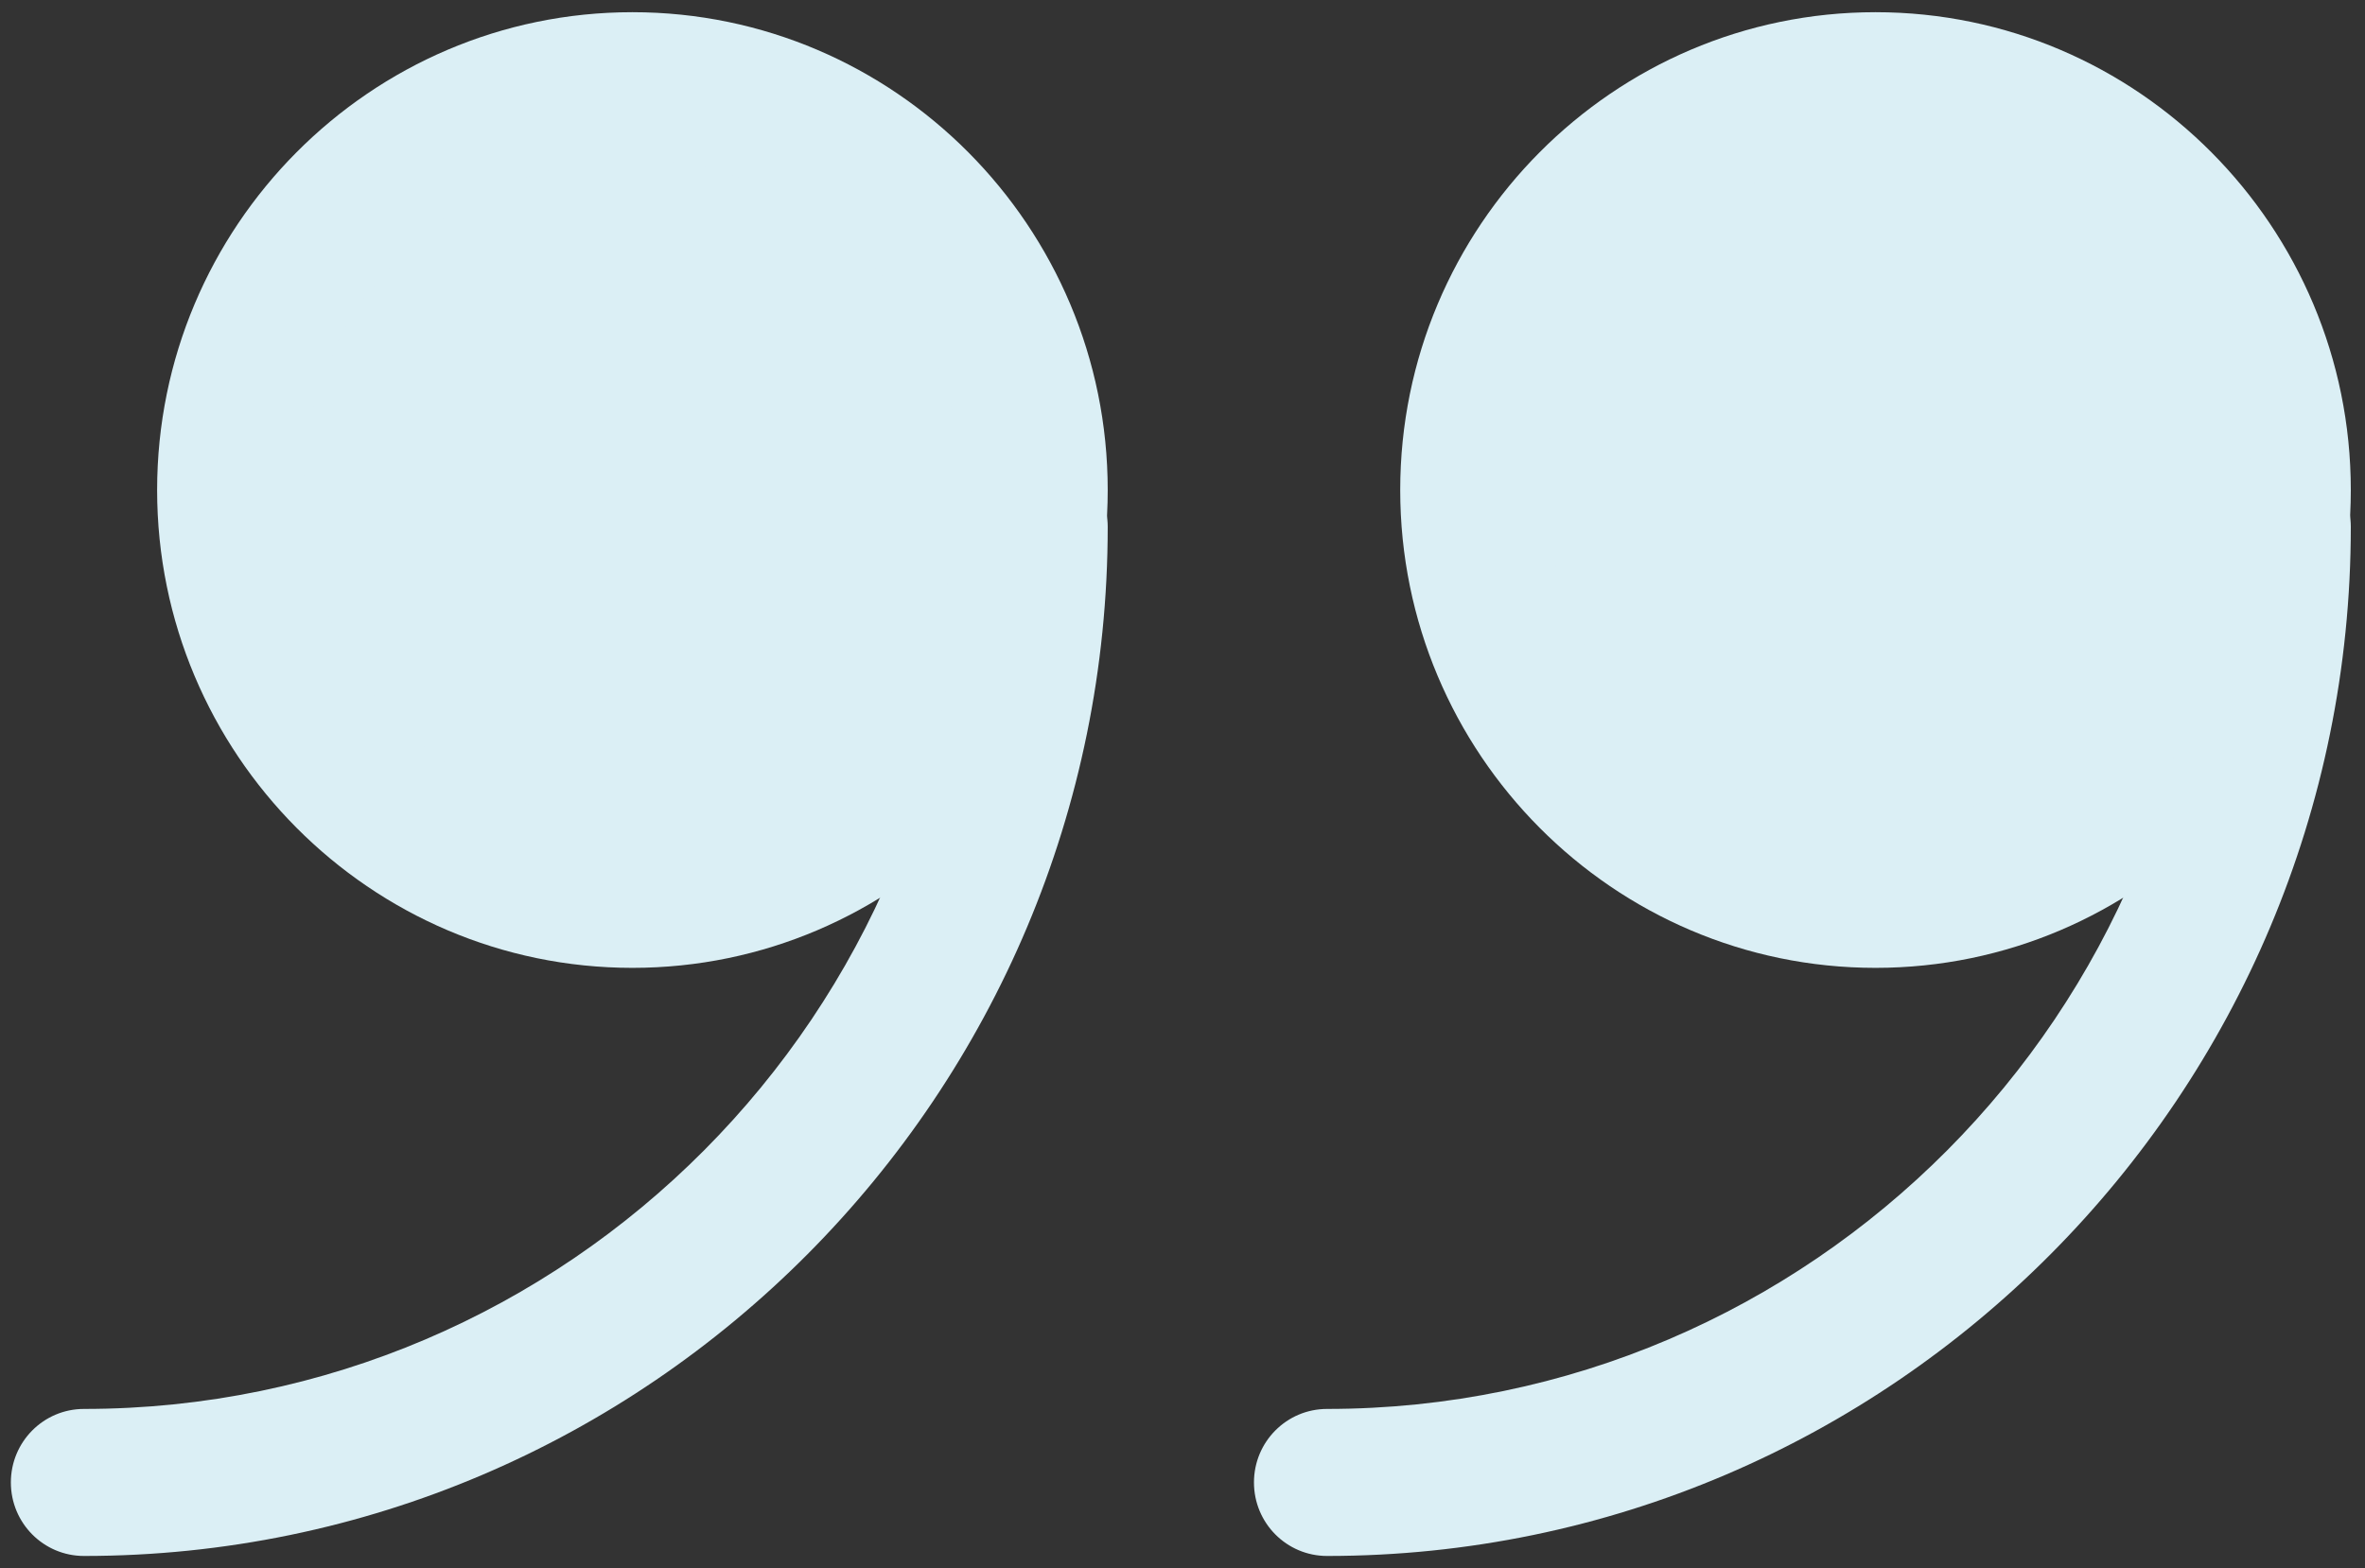 <svg width="101" height="67" viewBox="0 0 101 67" fill="none" xmlns="http://www.w3.org/2000/svg">
<rect x="0" y="0" width="101" height="67" fill="#333333" stroke="none"/>
<g clip-path="url(#clip0_5441_24587)">
<path d="M27.008 3.662C17.522 3.662 9.832 11.395 9.832 20.934C9.832 30.473 17.522 38.206 27.008 38.206C36.494 38.206 44.183 30.473 44.183 20.934C44.183 11.395 36.494 3.662 27.008 3.662Z" fill="#DBEFF5"/>
<path d="M27.008 0.521C38.2 0.521 47.306 9.679 47.306 20.934C47.306 32.189 38.2 41.346 27.008 41.346C15.816 41.346 6.71 32.189 6.71 20.934C6.71 9.679 15.816 0.521 27.008 0.521ZM27.008 35.065C34.756 35.065 41.06 28.725 41.06 20.934C41.06 13.143 34.756 6.802 27.008 6.802C19.26 6.802 12.955 13.143 12.955 20.934C12.955 28.725 19.26 35.065 27.008 35.065Z" fill="#DBEFF5"/>
<path d="M44.183 19.363C45.91 19.363 47.306 20.767 47.306 22.504C47.306 46.747 27.695 66.469 3.587 66.469C1.86 66.469 0.464 65.065 0.464 63.328C0.464 61.592 1.86 60.188 3.587 60.188C24.25 60.188 41.06 43.283 41.06 22.504C41.06 20.767 42.456 19.363 44.183 19.363Z" fill="#DBEFF5"/>
<path d="M80.096 3.662C70.61 3.662 62.92 11.395 62.92 20.934C62.92 30.473 70.61 38.206 80.096 38.206C89.582 38.206 97.271 30.473 97.271 20.934C97.271 11.395 89.582 3.662 80.096 3.662Z" fill="#DBEFF5"/>
<path d="M80.096 0.521C91.288 0.521 100.394 9.679 100.394 20.934C100.394 32.189 91.288 41.346 80.096 41.346C68.904 41.346 59.798 32.189 59.798 20.934C59.798 9.679 68.904 0.521 80.096 0.521ZM80.096 35.065C87.844 35.065 94.148 28.725 94.148 20.934C94.148 13.142 87.844 6.802 80.096 6.802C72.348 6.802 66.043 13.142 66.043 20.934C66.043 28.725 72.348 35.065 80.096 35.065Z" fill="#DBEFF5"/>
<path d="M97.271 19.363C98.998 19.363 100.394 20.767 100.394 22.504C100.394 46.747 80.783 66.469 56.675 66.469C54.948 66.469 53.552 65.065 53.552 63.328C53.552 61.592 54.948 60.188 56.675 60.188C77.338 60.188 94.148 43.283 94.148 22.504C94.148 20.767 95.544 19.363 97.271 19.363Z" fill="#DBEFF5"/>
</g>
<defs>
<clipPath id="clip0_5441_24587">
<rect width="101" height="67" fill="white" transform="matrix(-1 0 0 -1 101 67)"/>
</clipPath>
</defs>
</svg>
